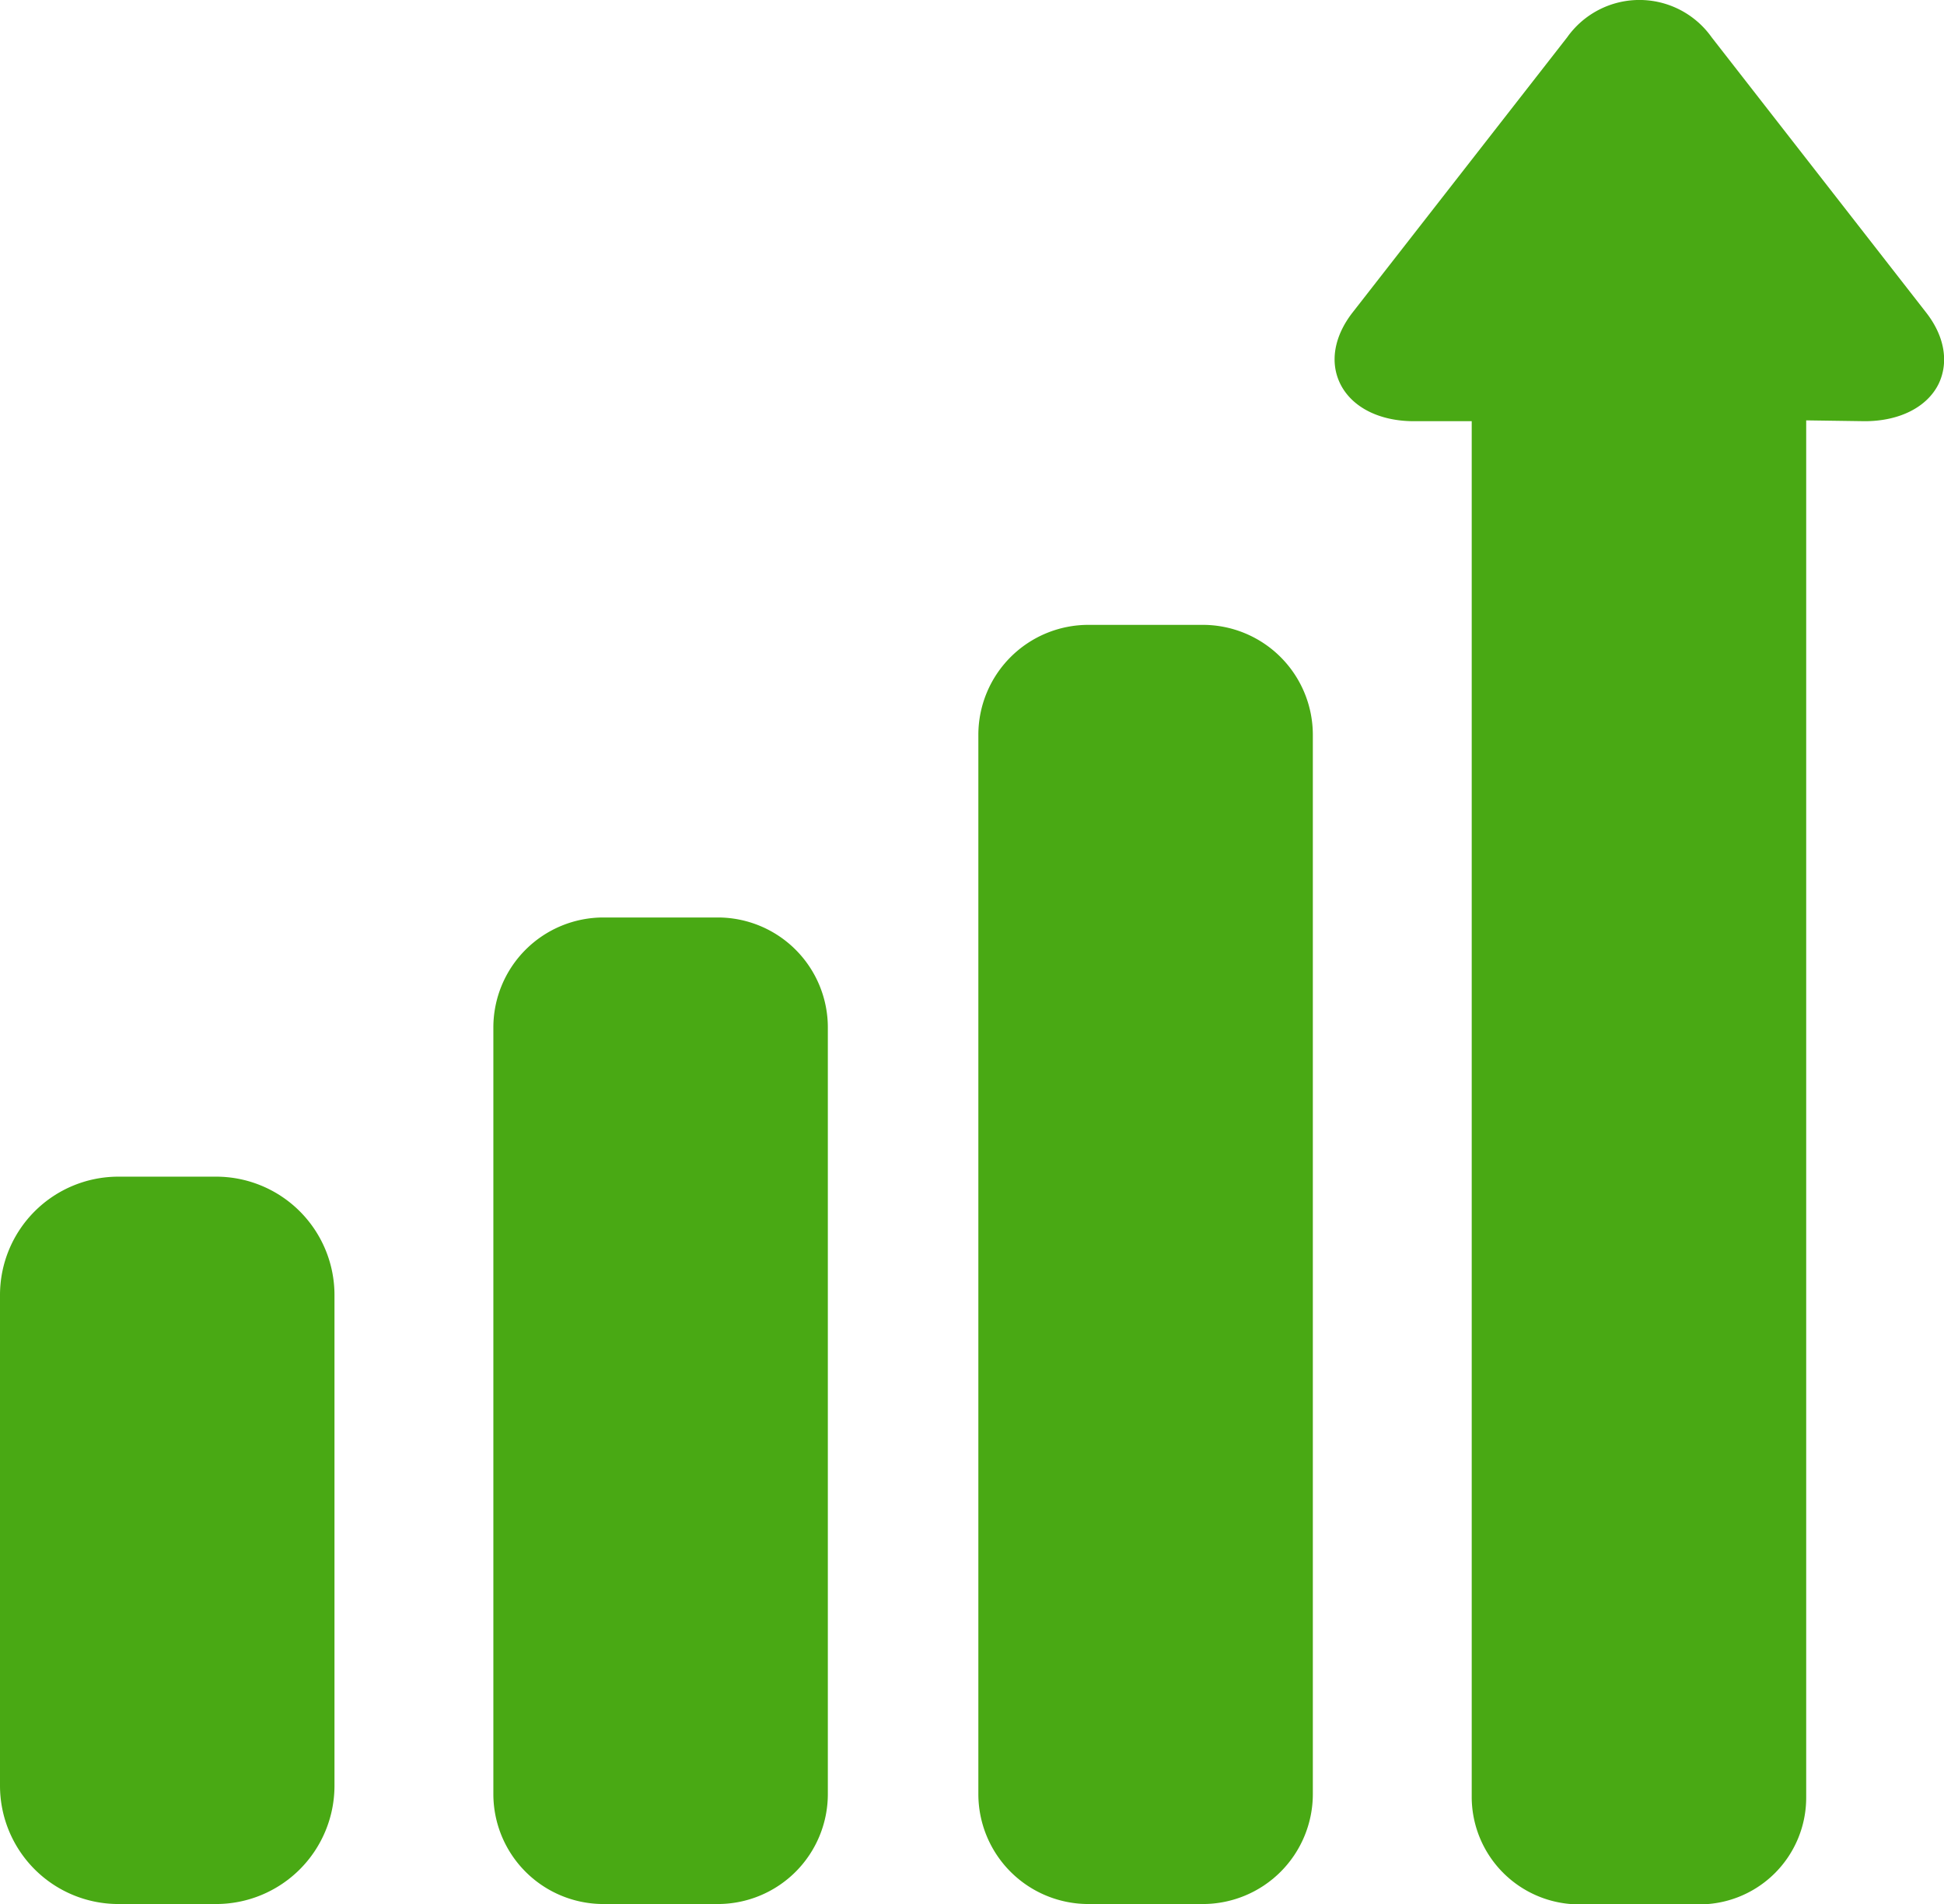 <svg xmlns="http://www.w3.org/2000/svg" viewBox="0 0 232.48 227.74"><title>navrh</title><g id="Vrstva_2" data-name="Vrstva 2"><g id="Capa_1" data-name="Capa 1"><path d="M99,122.9a13.16,13.16,0,0,0-13.16-13.16H72.16A13.16,13.16,0,0,0,59,122.9v91.68a13.16,13.16,0,0,0,13.16,13.16H85.84A13.16,13.16,0,0,0,99,214.58Z" style="fill:#49a914"/><path d="M40,154.9a14.16,14.16,0,0,0-14.16-14.16H14.16A14.16,14.16,0,0,0,0,154.9v58.68a14.16,14.16,0,0,0,14.16,14.16H25.84A14.16,14.16,0,0,0,40,213.58Z" style="fill:#49a914"/><path d="M157,87.9a13.16,13.16,0,0,0-13.16-13.16H130.16A13.16,13.16,0,0,0,117,87.9V214.58a13.16,13.16,0,0,0,13.16,13.16h13.68A13.16,13.16,0,0,0,157,214.58Z" style="fill:#49a914"/><path d="M230.35,37.39,204.7,4.47a10.59,10.59,0,0,0-17.29,0L161.75,37.38c-2.2,2.83-2.74,5.93-1.48,8.51,1.38,2.81,4.67,4.49,8.82,4.49H176V215a12.87,12.87,0,0,0,13.17,12.78h13.77A12.77,12.77,0,0,0,216,215V50.28l7,.1c4.15,0,7.48-1.68,8.85-4.49C233.07,43.31,232.55,40.21,230.35,37.39Z" style="fill:#49a914"/></g></g></svg>